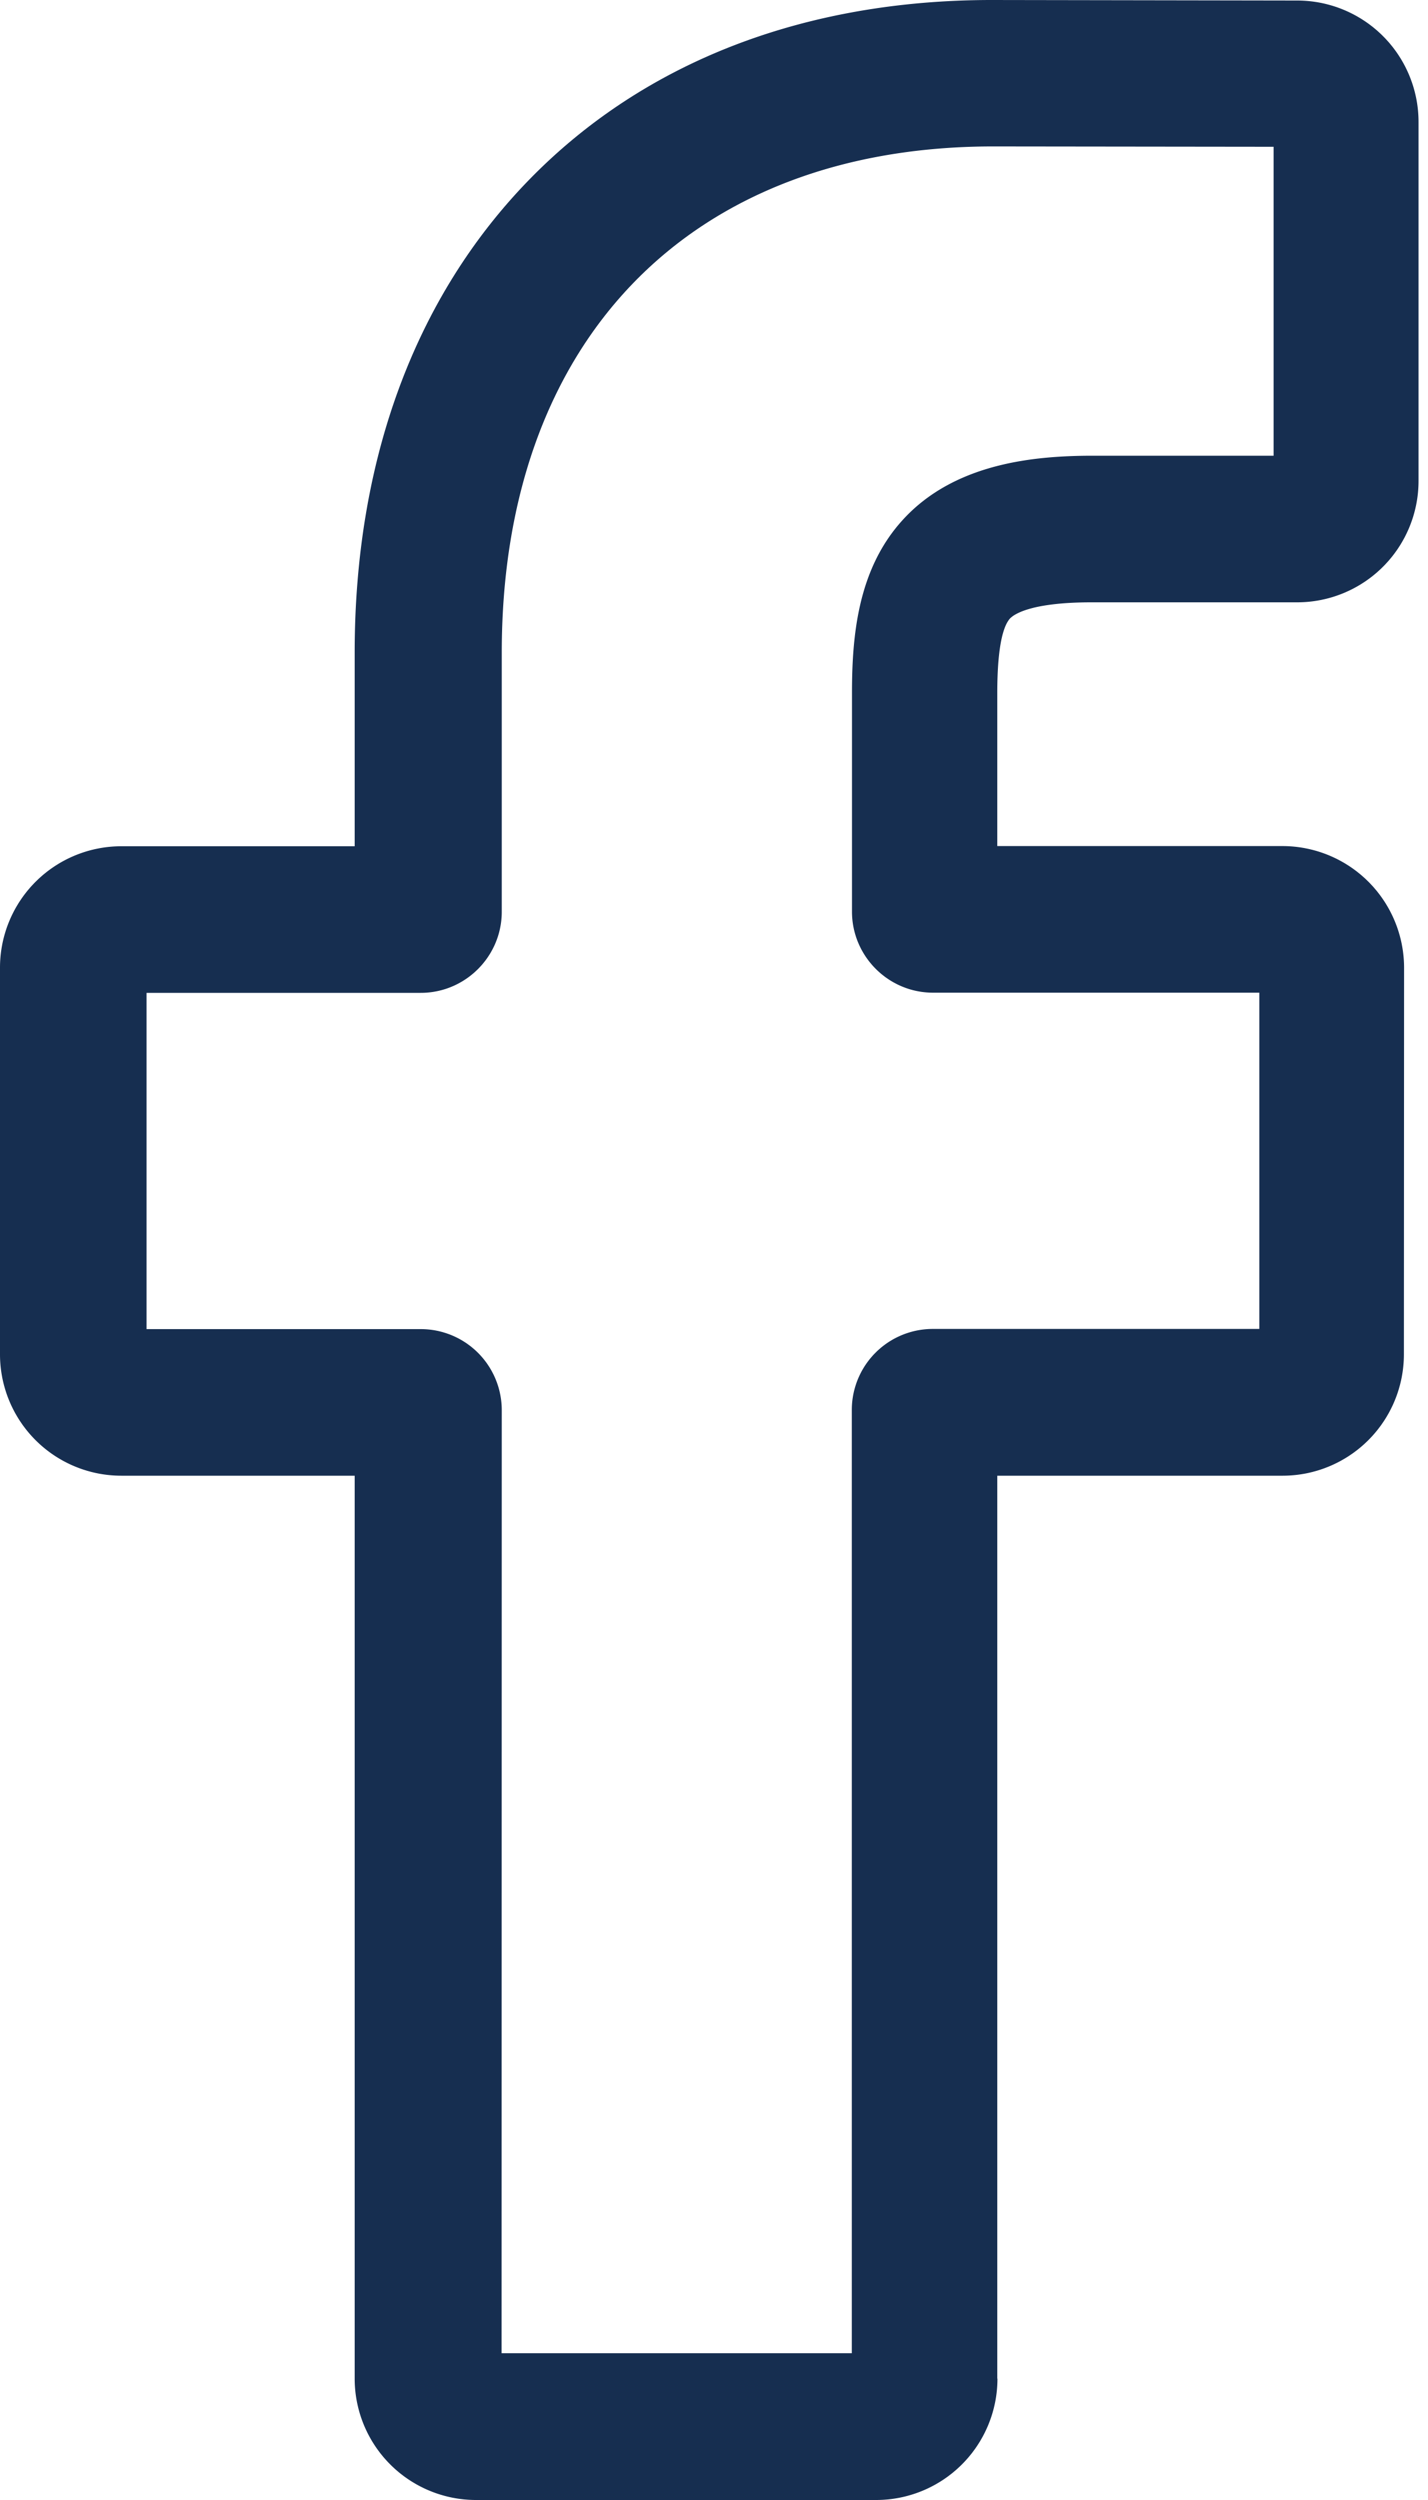 <svg xmlns="http://www.w3.org/2000/svg" width="8" height="14"><path fill="#162e50" d="M2.811 7.897a.454.454 0 0 0-.454-.454H.821V5.56h1.536c.25 0 .454-.204.454-.454V3.654C2.811 1.906 3.867.82 5.565.82l1.57.002v1.73h-1.01c-.323 0-.784.038-1.077.37-.242.273-.275.638-.275.959v1.224c0 .25.204.454.454.454h1.828v1.883H5.226a.454.454 0 0 0-.454.454v5.282H2.81zm2.776 5.424V8.264h1.6a.68.68 0 0 0 .678-.679l.001-2.167a.682.682 0 0 0-.685-.68H5.587v-.856c0-.28.038-.38.07-.417.019-.021.108-.092.459-.092h1.151a.68.68 0 0 0 .68-.68V.683a.68.68 0 0 0-.679-.68L5.558 0C4.503 0 3.606.348 2.964 1.007c-.639.656-.977 1.57-.977 2.647v1.085H.68a.68.68 0 0 0-.68.679v2.167a.68.68 0 0 0 .68.679h1.307v5.057a.68.68 0 0 0 .68.679h2.241a.68.68 0 0 0 .68-.68z"/></svg>